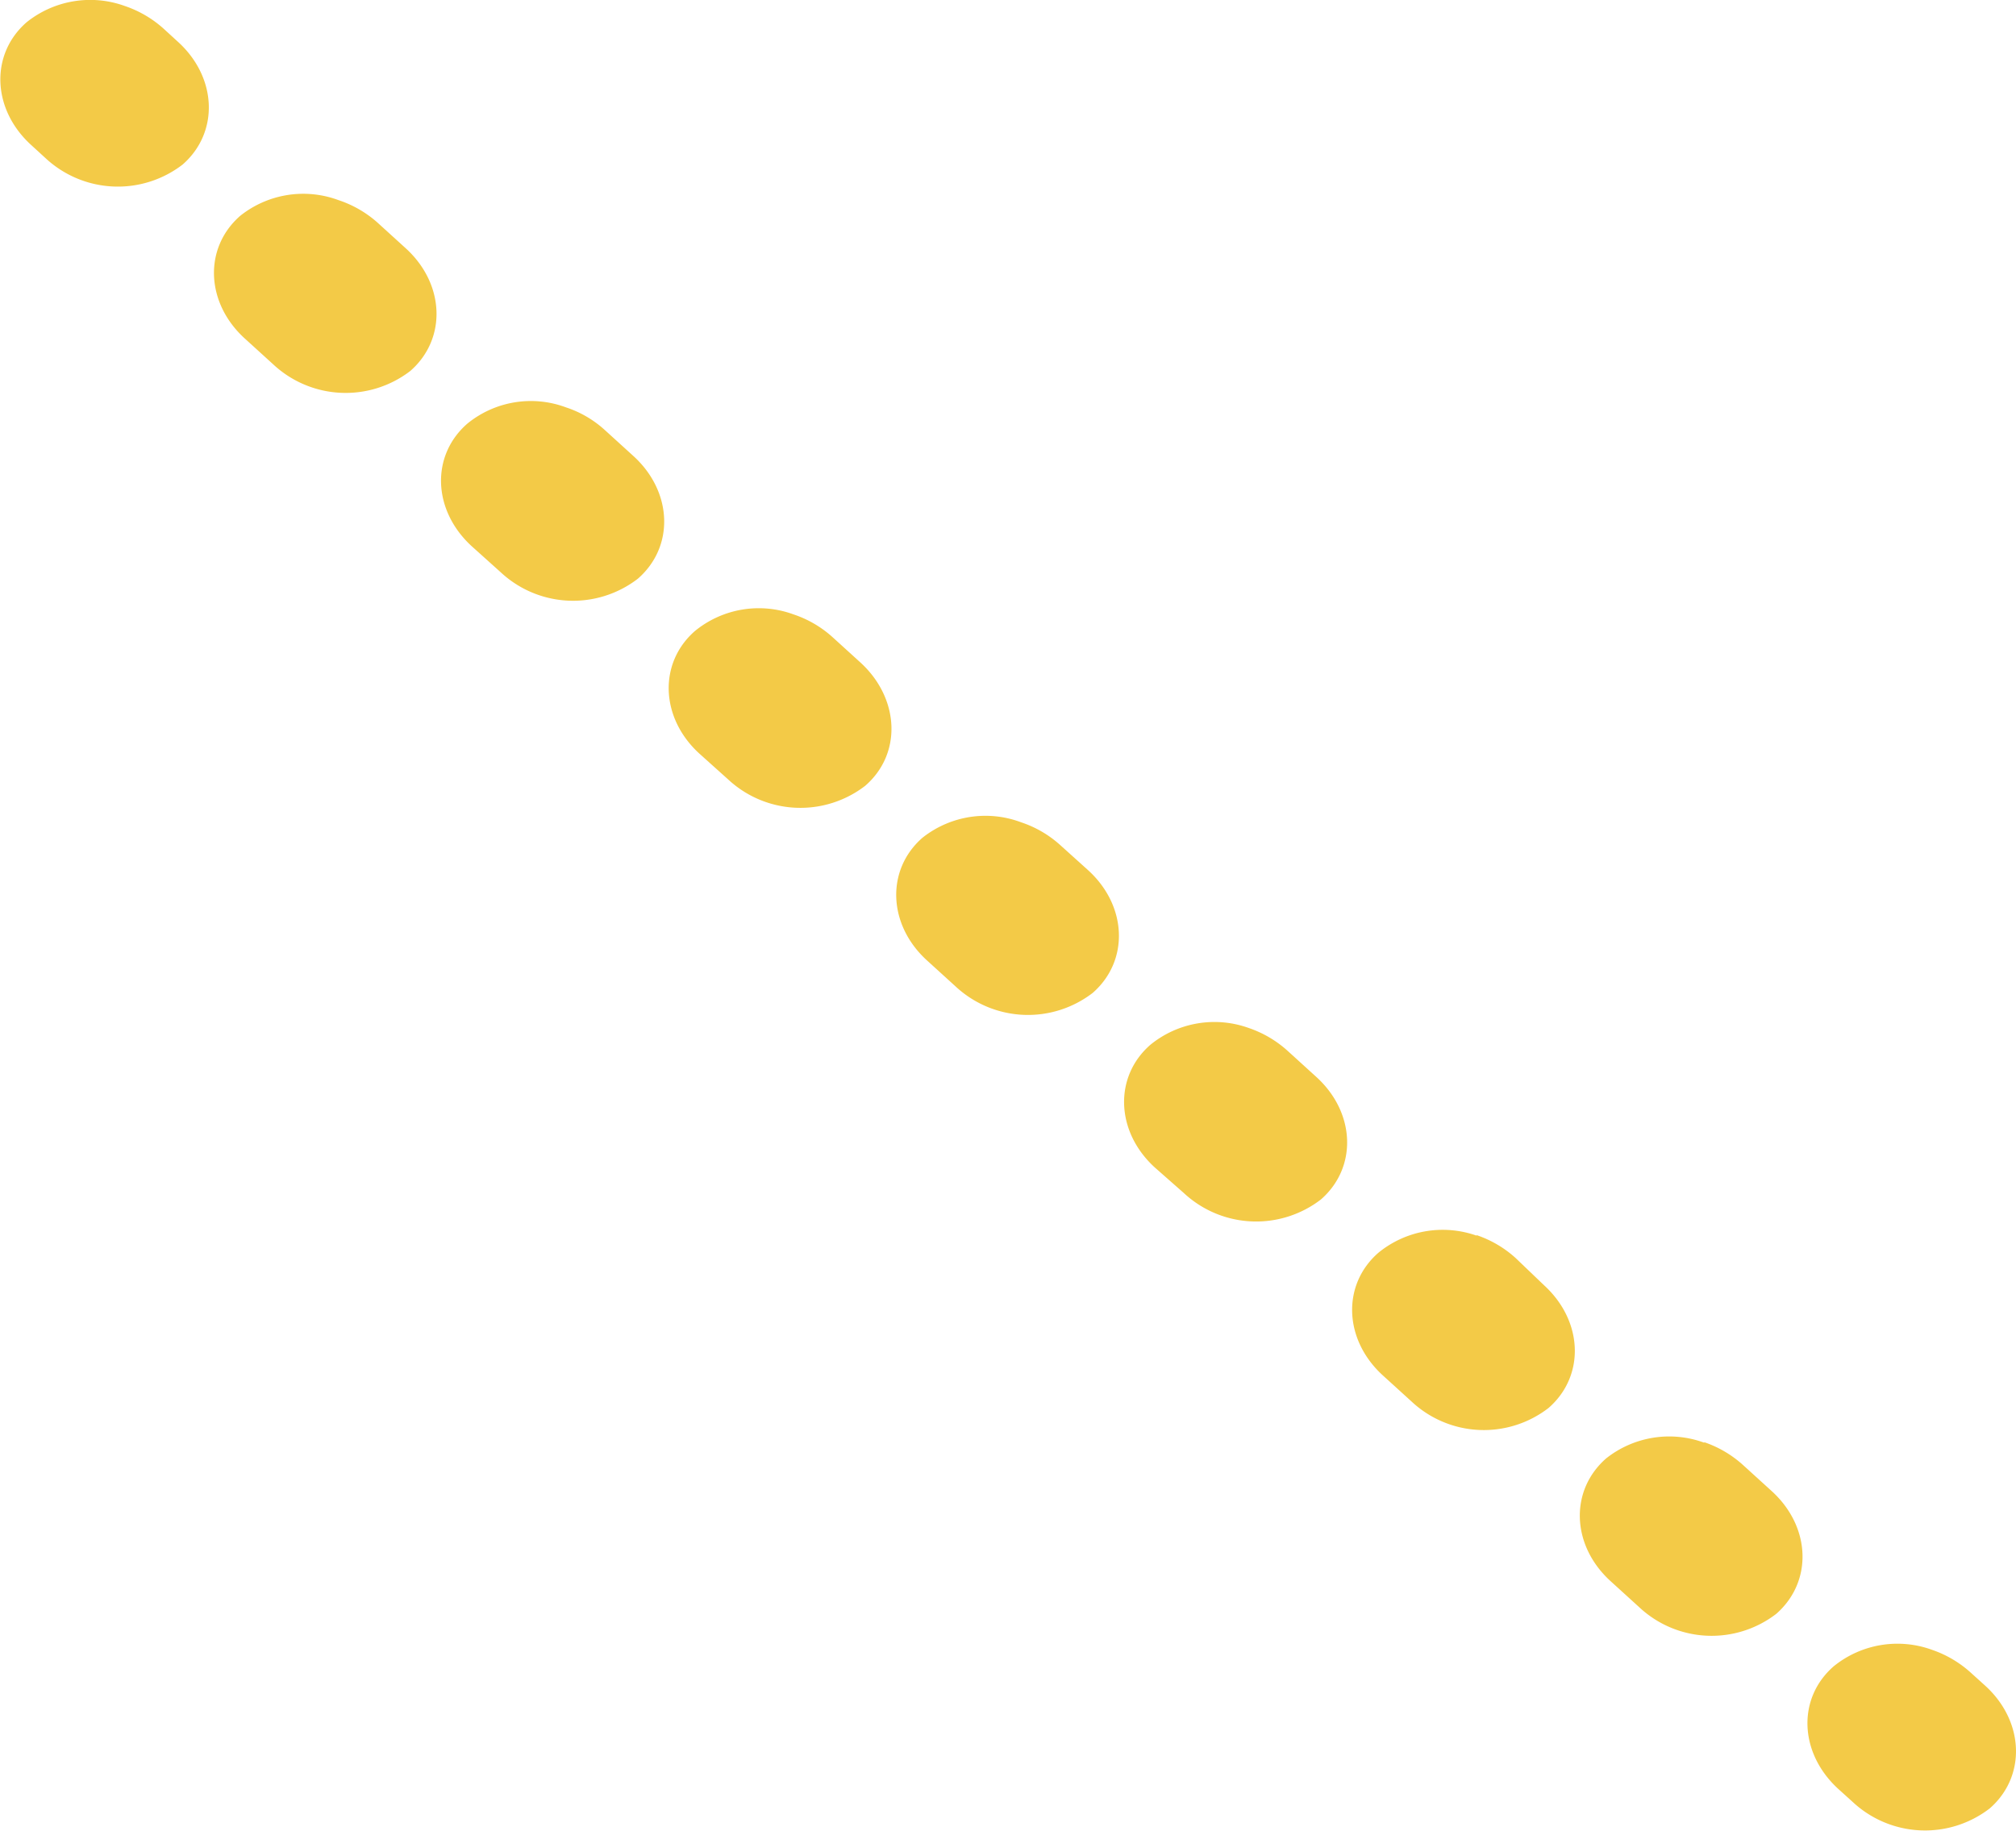 <?xml version="1.0" encoding="UTF-8"?> <svg xmlns="http://www.w3.org/2000/svg" id="Слой_1" data-name="Слой 1" viewBox="0 0 117.58 106.79"> <defs> <style>.cls-1{fill:#f3ca47;}</style> </defs> <path class="cls-1" d="M128.22,112.27a6.49,6.49,0,0,1,2.27,1.34l.83.75c2.29,2.08,2.41,5.29.27,7.16a6.18,6.18,0,0,1-8-.38l-.83-.75c-2.29-2.09-2.42-5.29-.27-7.16A5.9,5.9,0,0,1,128.22,112.27Z" transform="translate(-15.54 -16.03)"></path> <path class="cls-1" d="M35.27,27.7A6.49,6.49,0,0,1,37.54,29l1.66,1.51c2.29,2.08,2.41,5.29.27,7.16a6.19,6.19,0,0,1-8-.39l-1.66-1.51c-2.28-2.08-2.4-5.28-.26-7.15A5.9,5.9,0,0,1,35.27,27.7ZM48.54,39.79a6.27,6.27,0,0,1,2.28,1.33l1.66,1.51c2.29,2.08,2.41,5.29.26,7.16a6.19,6.19,0,0,1-8-.38L43.06,47.9c-2.29-2.09-2.41-5.29-.26-7.16A5.86,5.86,0,0,1,48.54,39.79ZM61.82,51.87A6.42,6.42,0,0,1,64.1,53.2l1.66,1.51C68,56.79,68.16,60,66,61.87a6.19,6.19,0,0,1-8-.38L56.34,60c-2.29-2.08-2.41-5.29-.27-7.16A5.88,5.88,0,0,1,61.82,51.87ZM75.1,64a6.42,6.42,0,0,1,2.28,1.33L79,66.79c2.29,2.08,2.41,5.29.27,7.16a6.19,6.19,0,0,1-8-.38l-1.66-1.51c-2.29-2.08-2.41-5.29-.27-7.16A5.91,5.91,0,0,1,75.1,64ZM88.38,76a6.49,6.49,0,0,1,2.27,1.34l1.66,1.51c2.29,2.08,2.41,5.28.27,7.15a6.19,6.19,0,0,1-8-.38L82.9,84.14c-2.29-2.08-2.41-5.29-.27-7.16A5.91,5.91,0,0,1,88.38,76Zm13.28,12.08a6.47,6.47,0,0,1,2.27,1.33L105.59,91c2.29,2.09,2.41,5.29.27,7.16a6.17,6.17,0,0,1-8-.38l-1.66-1.51c-2.29-2.08-2.41-5.29-.27-7.16A5.93,5.93,0,0,1,101.66,88.11Zm13.28,12.08a6.49,6.49,0,0,1,2.27,1.34l1.66,1.51c2.29,2.08,2.41,5.28.27,7.16a6.18,6.18,0,0,1-8-.39l-1.66-1.51c-2.29-2.08-2.41-5.28-.27-7.16A5.92,5.92,0,0,1,114.94,100.19Z" transform="translate(-15.54 -16.03)"></path> <path class="cls-1" d="M22.82,16.38a6.47,6.47,0,0,1,2.27,1.33l.83.76c2.29,2.08,2.41,5.29.27,7.16a6.19,6.19,0,0,1-8-.38l-.83-.76c-2.29-2.08-2.41-5.29-.27-7.16A5.93,5.93,0,0,1,22.82,16.38Z" transform="translate(-15.54 -16.03)"></path> </svg> 